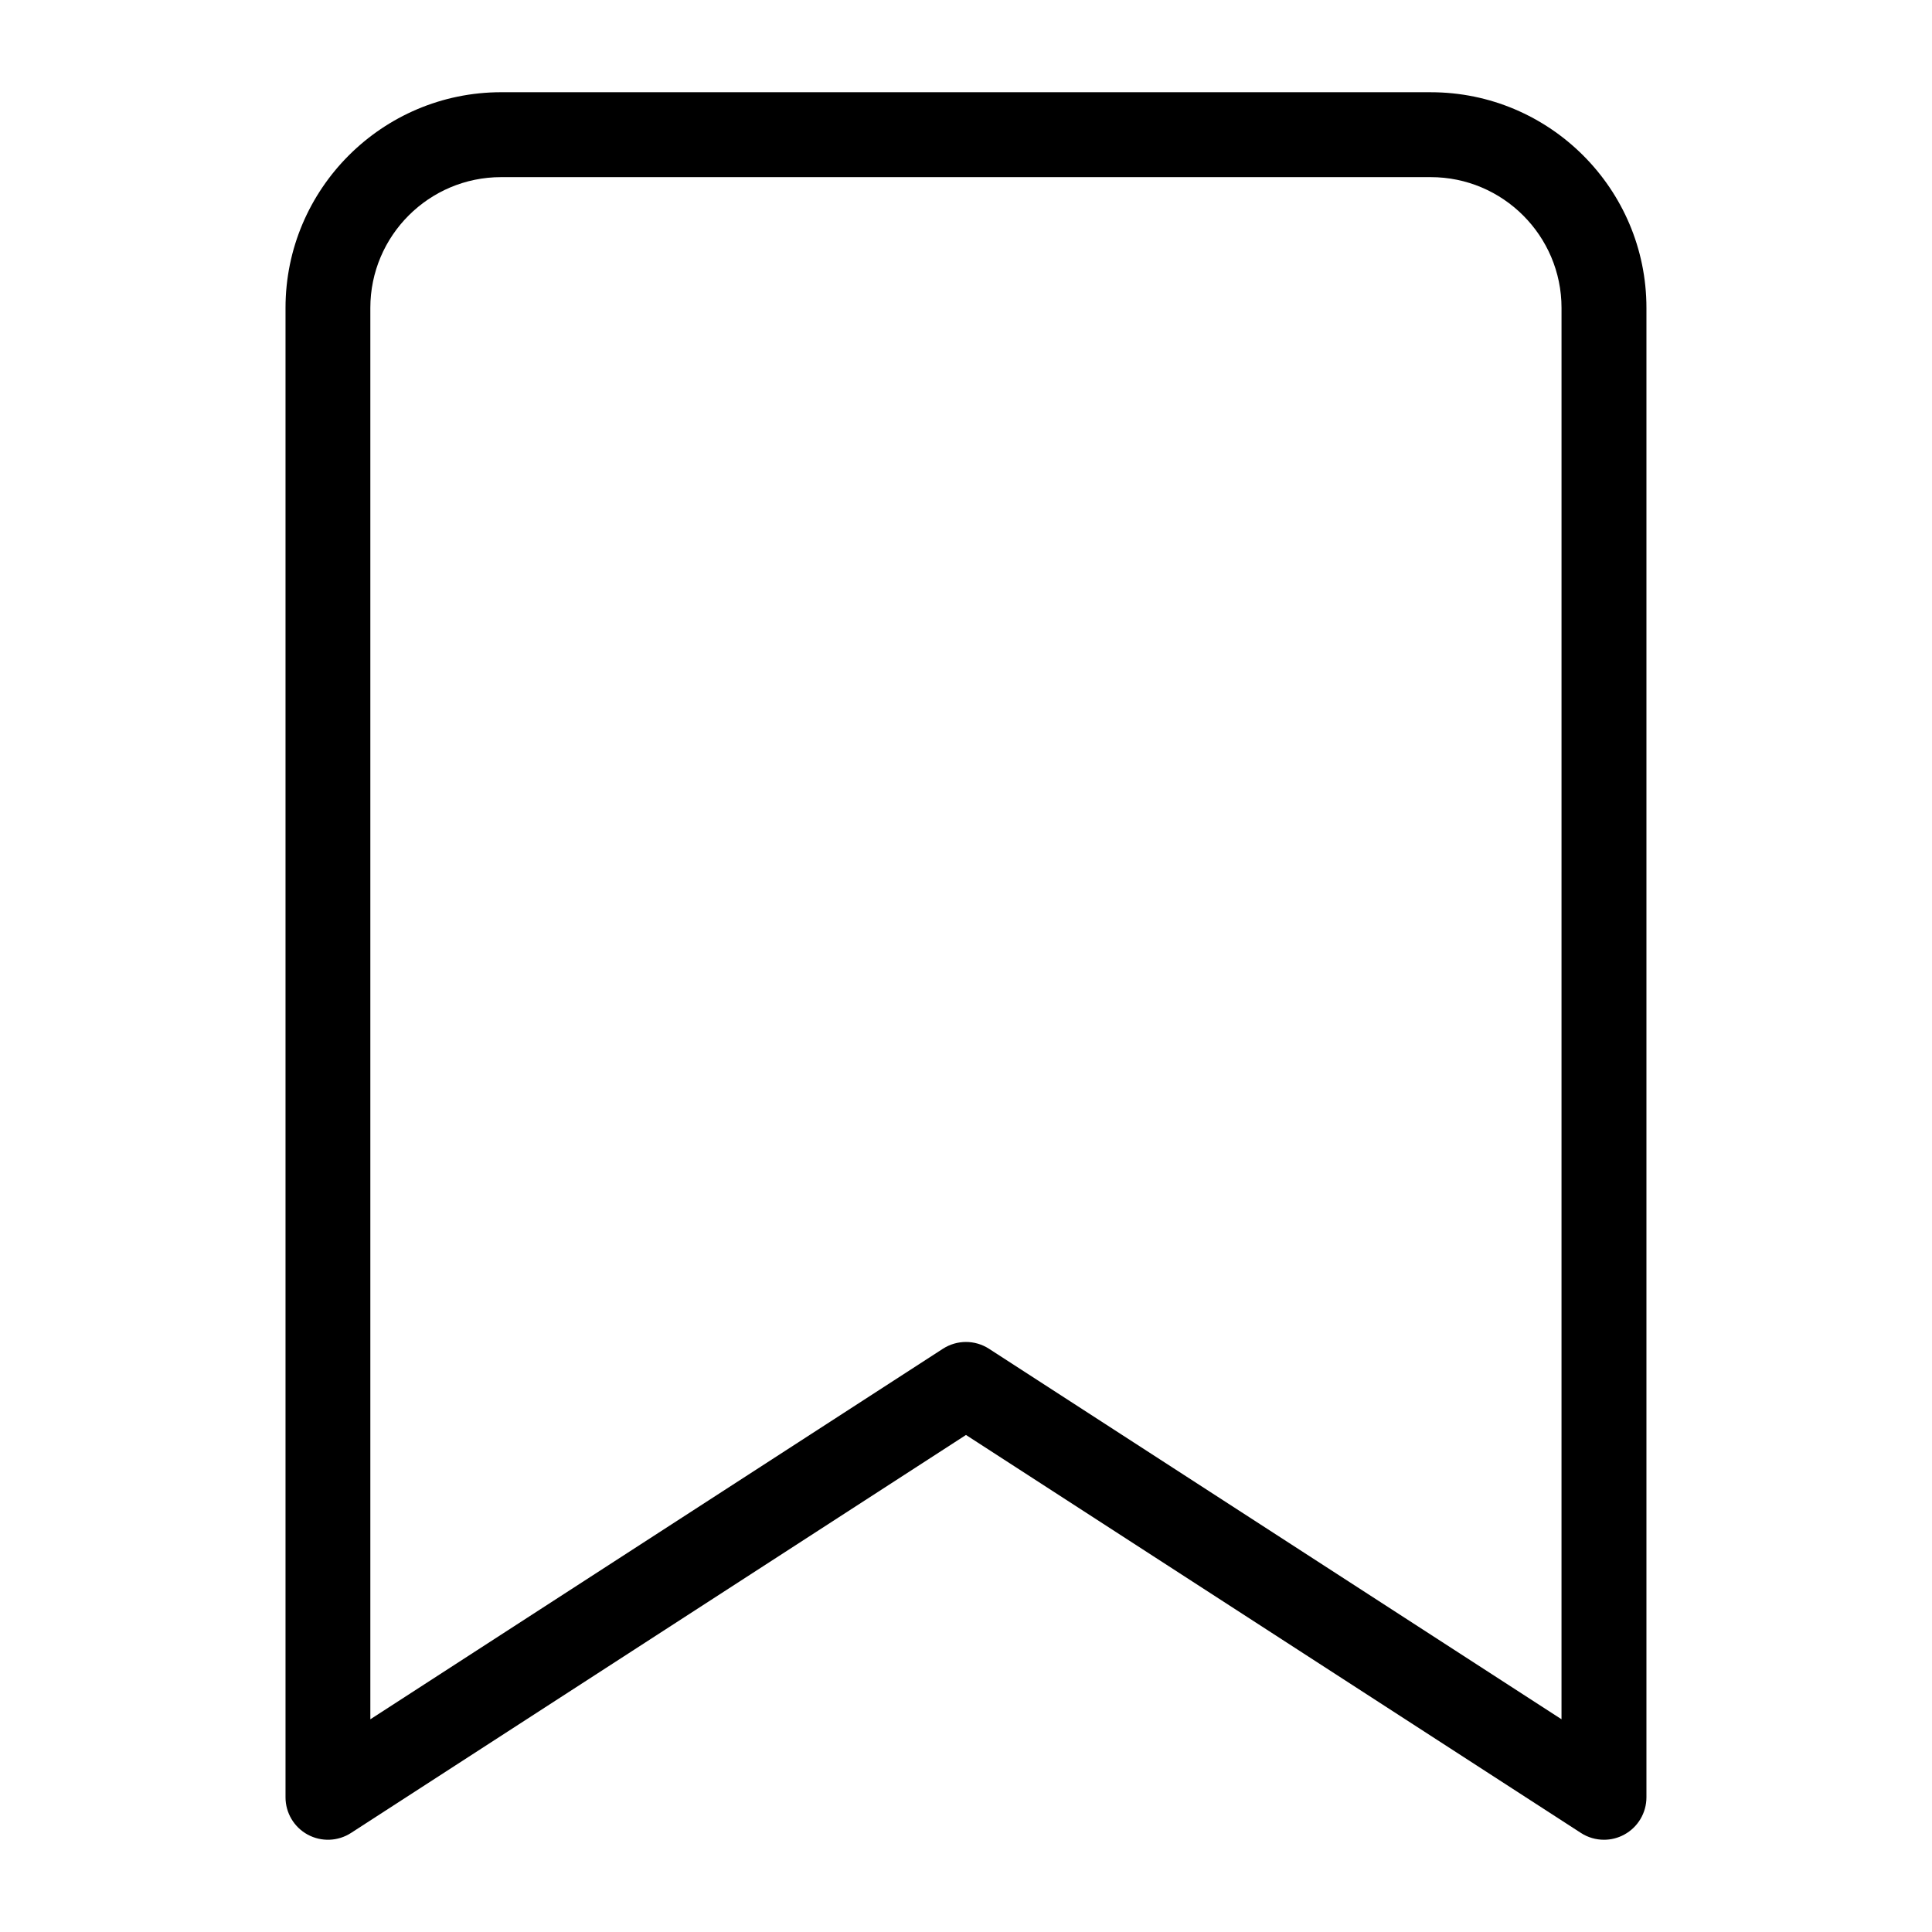 <?xml version="1.0" encoding="UTF-8"?>
<!-- Uploaded to: ICON Repo, www.iconrepo.com, Generator: ICON Repo Mixer Tools -->
<svg fill="#000000" width="800px" height="800px" version="1.1" viewBox="144 144 512 512" xmlns="http://www.w3.org/2000/svg">
 <path d="m523.18 168.44h-246.37c-31.508 0-57.145 25.637-57.145 57.145v394.72c0 4.121 2.25 7.914 5.871 9.883 3.621 1.969 8.031 1.801 11.488-0.438l162.97-105.47 162.97 105.47c1.852 1.203 3.984 1.805 6.113 1.805 1.848 0 3.695-0.453 5.375-1.371 3.621-1.969 5.871-5.762 5.871-9.883v-394.71c0-31.508-25.637-57.145-57.148-57.145zm34.648 431.19-151.73-98.191c-1.859-1.203-3.984-1.805-6.113-1.805-2.129 0-4.25 0.605-6.113 1.805l-151.73 98.191v-374.04c0-19.102 15.543-34.648 34.648-34.648h246.38c19.102 0 34.648 15.543 34.648 34.648l-0.004 374.04z"/>
</svg>